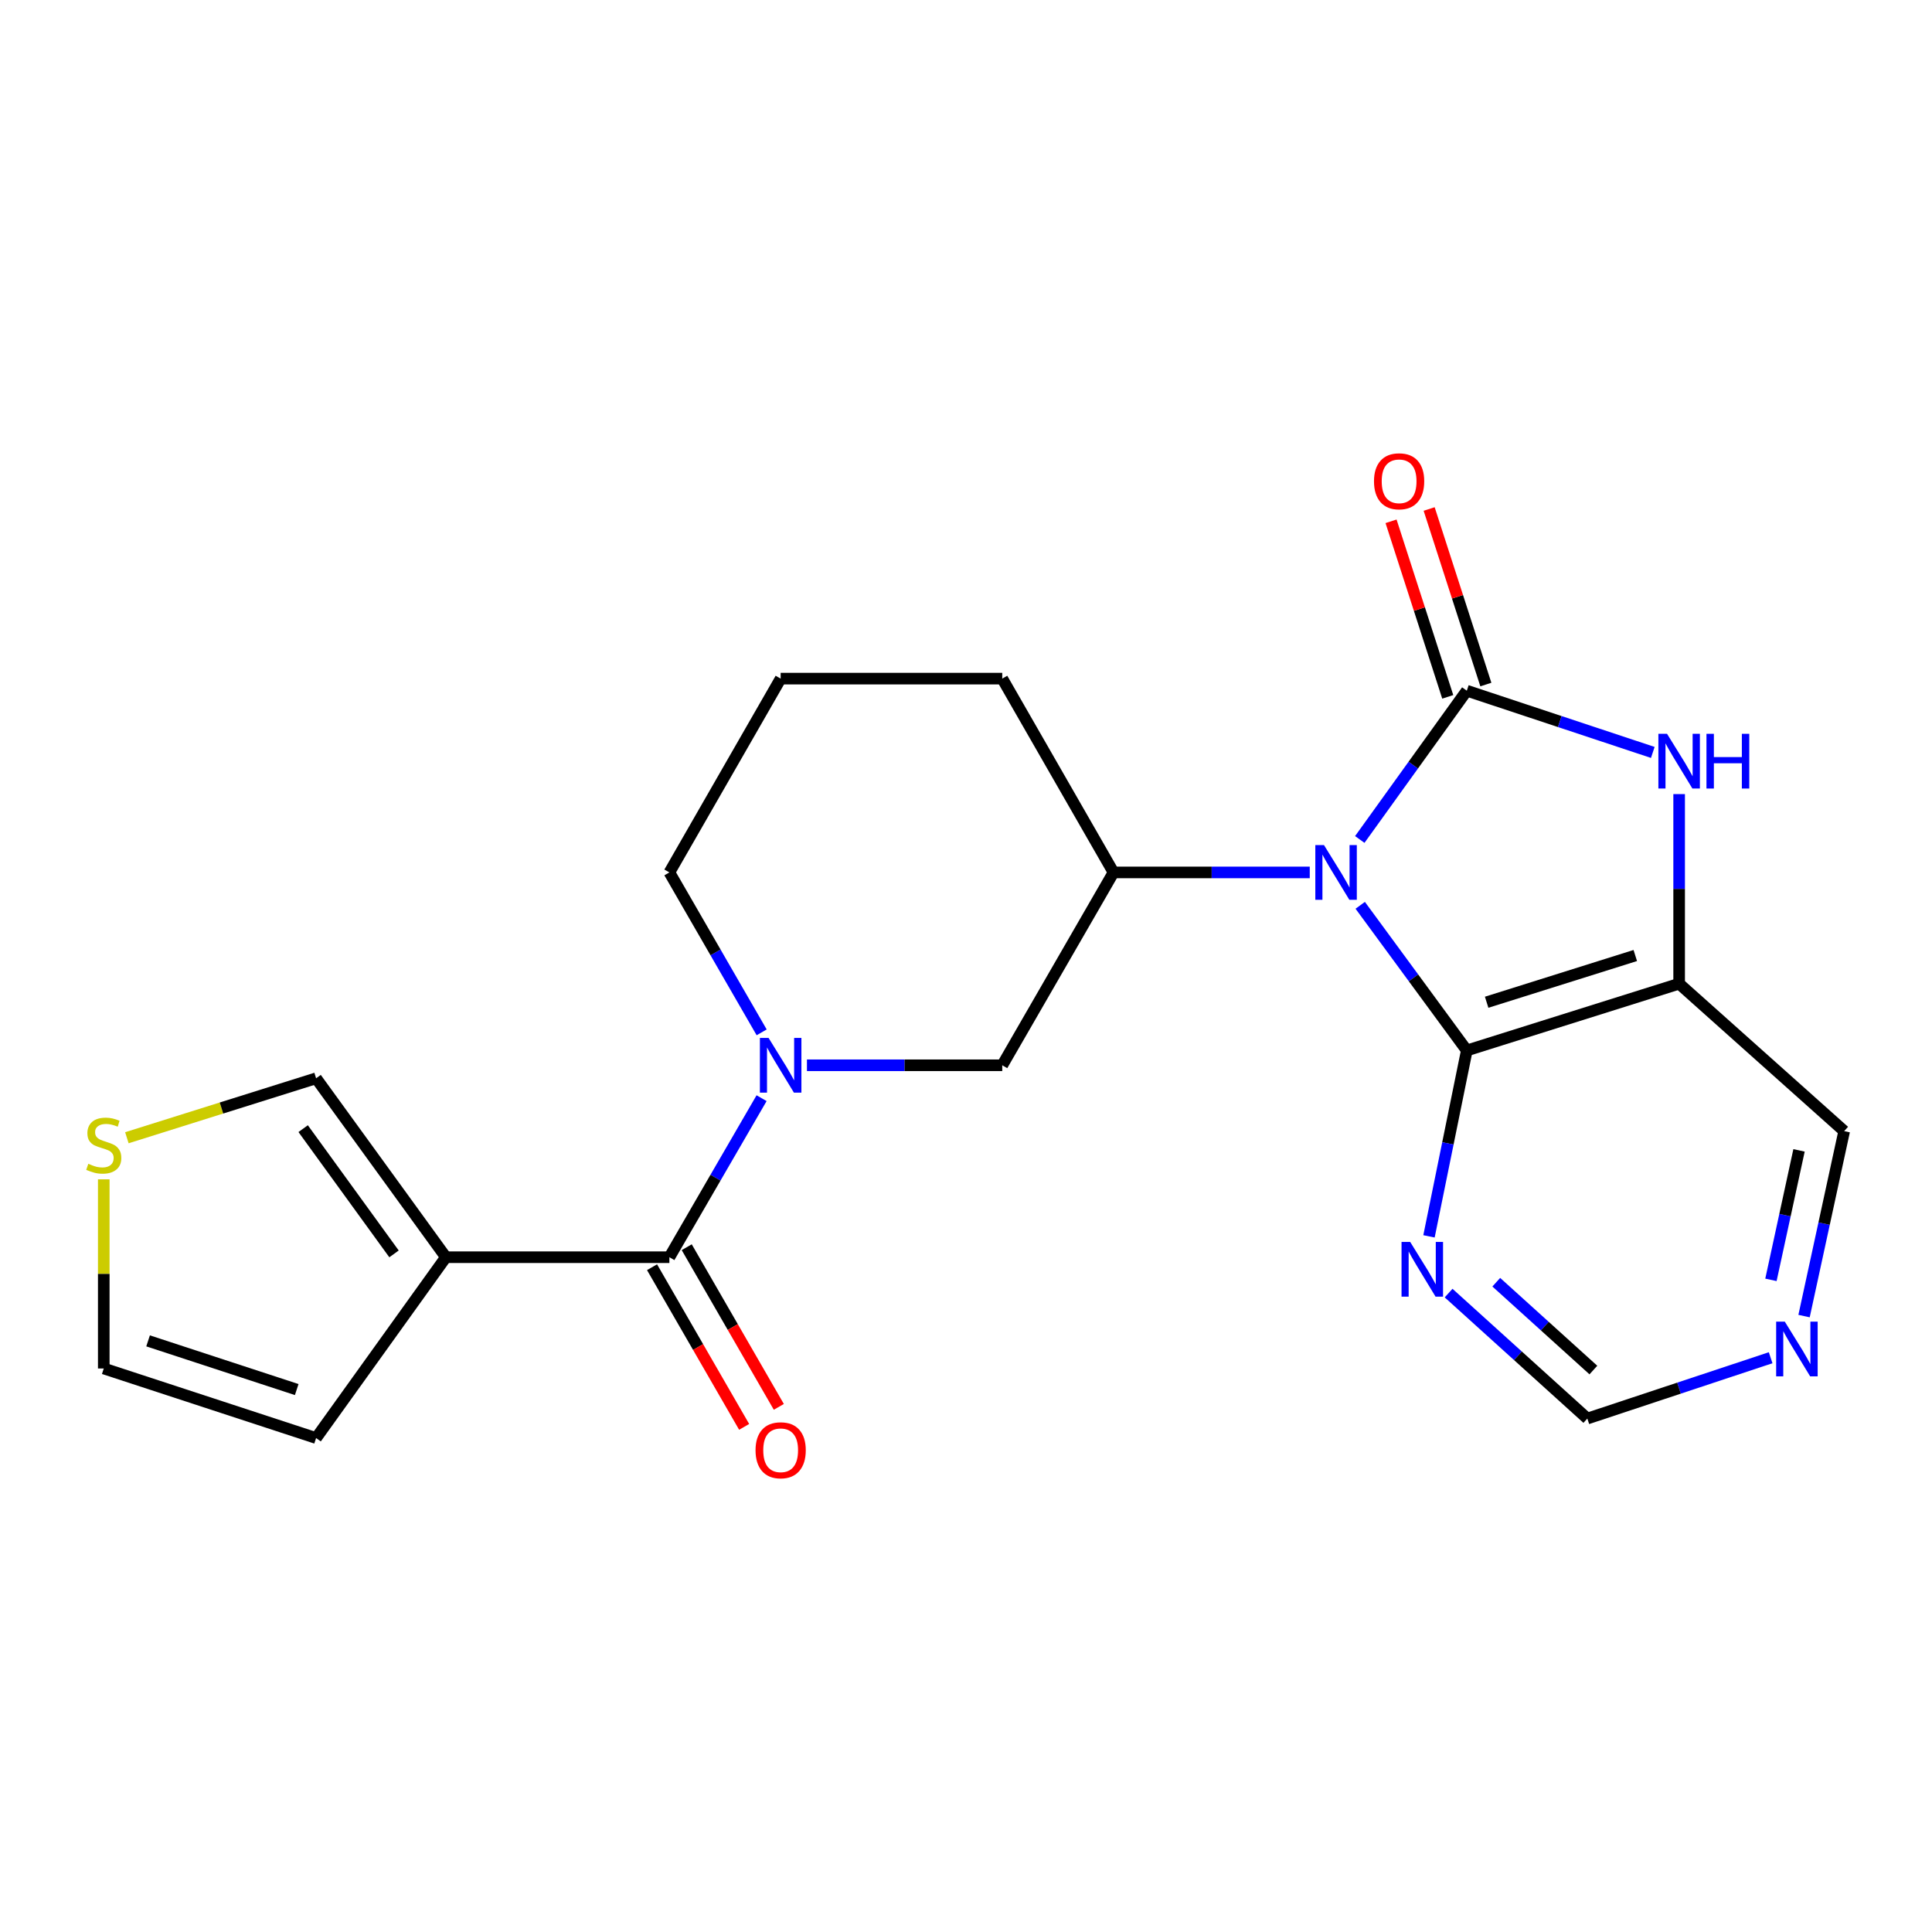 <?xml version='1.0' encoding='iso-8859-1'?>
<svg version='1.1' baseProfile='full'
              xmlns='http://www.w3.org/2000/svg'
                      xmlns:rdkit='http://www.rdkit.org/xml'
                      xmlns:xlink='http://www.w3.org/1999/xlink'
                  xml:space='preserve'
width='1000px' height='1000px' viewBox='0 0 1000 1000'>
<!-- END OF HEADER -->
<rect style='opacity:1.0;fill:#FFFFFF;stroke:none' width='1000' height='1000' x='0' y='0'> </rect>
<path class='bond-0' d='M 703.817,434.51 L 731.517,396.008' style='fill:none;fill-rule:evenodd;stroke:#0000FF;stroke-width:6px;stroke-linecap:butt;stroke-linejoin:miter;stroke-opacity:1' />
<path class='bond-0' d='M 731.517,396.008 L 759.216,357.506' style='fill:none;fill-rule:evenodd;stroke:#000000;stroke-width:6px;stroke-linecap:butt;stroke-linejoin:miter;stroke-opacity:1' />
<path class='bond-1' d='M 704.043,468.585 L 731.63,506.15' style='fill:none;fill-rule:evenodd;stroke:#0000FF;stroke-width:6px;stroke-linecap:butt;stroke-linejoin:miter;stroke-opacity:1' />
<path class='bond-1' d='M 731.63,506.15 L 759.216,543.716' style='fill:none;fill-rule:evenodd;stroke:#000000;stroke-width:6px;stroke-linecap:butt;stroke-linejoin:miter;stroke-opacity:1' />
<path class='bond-7' d='M 677.926,451.566 L 627.141,451.566' style='fill:none;fill-rule:evenodd;stroke:#0000FF;stroke-width:6px;stroke-linecap:butt;stroke-linejoin:miter;stroke-opacity:1' />
<path class='bond-7' d='M 627.141,451.566 L 576.356,451.566' style='fill:none;fill-rule:evenodd;stroke:#000000;stroke-width:6px;stroke-linecap:butt;stroke-linejoin:miter;stroke-opacity:1' />
<path class='bond-2' d='M 759.216,357.506 L 807.351,373.482' style='fill:none;fill-rule:evenodd;stroke:#000000;stroke-width:6px;stroke-linecap:butt;stroke-linejoin:miter;stroke-opacity:1' />
<path class='bond-2' d='M 807.351,373.482 L 855.485,389.458' style='fill:none;fill-rule:evenodd;stroke:#0000FF;stroke-width:6px;stroke-linecap:butt;stroke-linejoin:miter;stroke-opacity:1' />
<path class='bond-10' d='M 769.077,354.32 L 754.402,308.887' style='fill:none;fill-rule:evenodd;stroke:#000000;stroke-width:6px;stroke-linecap:butt;stroke-linejoin:miter;stroke-opacity:1' />
<path class='bond-10' d='M 754.402,308.887 L 739.727,263.454' style='fill:none;fill-rule:evenodd;stroke:#FF0000;stroke-width:6px;stroke-linecap:butt;stroke-linejoin:miter;stroke-opacity:1' />
<path class='bond-10' d='M 749.355,360.691 L 734.68,315.257' style='fill:none;fill-rule:evenodd;stroke:#000000;stroke-width:6px;stroke-linecap:butt;stroke-linejoin:miter;stroke-opacity:1' />
<path class='bond-10' d='M 734.68,315.257 L 720.005,269.824' style='fill:none;fill-rule:evenodd;stroke:#FF0000;stroke-width:6px;stroke-linecap:butt;stroke-linejoin:miter;stroke-opacity:1' />
<path class='bond-3' d='M 759.216,543.716 L 869.12,509.161' style='fill:none;fill-rule:evenodd;stroke:#000000;stroke-width:6px;stroke-linecap:butt;stroke-linejoin:miter;stroke-opacity:1' />
<path class='bond-3' d='M 769.485,518.761 L 846.418,494.573' style='fill:none;fill-rule:evenodd;stroke:#000000;stroke-width:6px;stroke-linecap:butt;stroke-linejoin:miter;stroke-opacity:1' />
<path class='bond-8' d='M 759.216,543.716 L 749.43,591.824' style='fill:none;fill-rule:evenodd;stroke:#000000;stroke-width:6px;stroke-linecap:butt;stroke-linejoin:miter;stroke-opacity:1' />
<path class='bond-8' d='M 749.43,591.824 L 739.644,639.933' style='fill:none;fill-rule:evenodd;stroke:#0000FF;stroke-width:6px;stroke-linecap:butt;stroke-linejoin:miter;stroke-opacity:1' />
<path class='bond-22' d='M 869.12,411.023 L 869.12,460.092' style='fill:none;fill-rule:evenodd;stroke:#0000FF;stroke-width:6px;stroke-linecap:butt;stroke-linejoin:miter;stroke-opacity:1' />
<path class='bond-22' d='M 869.12,460.092 L 869.12,509.161' style='fill:none;fill-rule:evenodd;stroke:#000000;stroke-width:6px;stroke-linecap:butt;stroke-linejoin:miter;stroke-opacity:1' />
<path class='bond-18' d='M 869.12,509.161 L 954.545,585.467' style='fill:none;fill-rule:evenodd;stroke:#000000;stroke-width:6px;stroke-linecap:butt;stroke-linejoin:miter;stroke-opacity:1' />
<path class='bond-4' d='M 417.675,551.384 L 468.218,551.384' style='fill:none;fill-rule:evenodd;stroke:#0000FF;stroke-width:6px;stroke-linecap:butt;stroke-linejoin:miter;stroke-opacity:1' />
<path class='bond-4' d='M 468.218,551.384 L 518.762,551.384' style='fill:none;fill-rule:evenodd;stroke:#000000;stroke-width:6px;stroke-linecap:butt;stroke-linejoin:miter;stroke-opacity:1' />
<path class='bond-5' d='M 394.194,568.415 L 370.333,609.573' style='fill:none;fill-rule:evenodd;stroke:#0000FF;stroke-width:6px;stroke-linecap:butt;stroke-linejoin:miter;stroke-opacity:1' />
<path class='bond-5' d='M 370.333,609.573 L 346.472,650.73' style='fill:none;fill-rule:evenodd;stroke:#000000;stroke-width:6px;stroke-linecap:butt;stroke-linejoin:miter;stroke-opacity:1' />
<path class='bond-24' d='M 394.235,534.343 L 370.353,492.955' style='fill:none;fill-rule:evenodd;stroke:#0000FF;stroke-width:6px;stroke-linecap:butt;stroke-linejoin:miter;stroke-opacity:1' />
<path class='bond-24' d='M 370.353,492.955 L 346.472,451.566' style='fill:none;fill-rule:evenodd;stroke:#000000;stroke-width:6px;stroke-linecap:butt;stroke-linejoin:miter;stroke-opacity:1' />
<path class='bond-6' d='M 346.472,650.73 L 230.799,650.73' style='fill:none;fill-rule:evenodd;stroke:#000000;stroke-width:6px;stroke-linecap:butt;stroke-linejoin:miter;stroke-opacity:1' />
<path class='bond-14' d='M 337.496,655.908 L 361.332,697.228' style='fill:none;fill-rule:evenodd;stroke:#000000;stroke-width:6px;stroke-linecap:butt;stroke-linejoin:miter;stroke-opacity:1' />
<path class='bond-14' d='M 361.332,697.228 L 385.168,738.548' style='fill:none;fill-rule:evenodd;stroke:#FF0000;stroke-width:6px;stroke-linecap:butt;stroke-linejoin:miter;stroke-opacity:1' />
<path class='bond-14' d='M 355.449,645.552 L 379.285,686.872' style='fill:none;fill-rule:evenodd;stroke:#000000;stroke-width:6px;stroke-linecap:butt;stroke-linejoin:miter;stroke-opacity:1' />
<path class='bond-14' d='M 379.285,686.872 L 403.121,728.191' style='fill:none;fill-rule:evenodd;stroke:#FF0000;stroke-width:6px;stroke-linecap:butt;stroke-linejoin:miter;stroke-opacity:1' />
<path class='bond-12' d='M 230.799,650.73 L 163.613,558.12' style='fill:none;fill-rule:evenodd;stroke:#000000;stroke-width:6px;stroke-linecap:butt;stroke-linejoin:miter;stroke-opacity:1' />
<path class='bond-12' d='M 203.945,649.009 L 156.915,584.182' style='fill:none;fill-rule:evenodd;stroke:#000000;stroke-width:6px;stroke-linecap:butt;stroke-linejoin:miter;stroke-opacity:1' />
<path class='bond-13' d='M 230.799,650.73 L 163.613,744.33' style='fill:none;fill-rule:evenodd;stroke:#000000;stroke-width:6px;stroke-linecap:butt;stroke-linejoin:miter;stroke-opacity:1' />
<path class='bond-9' d='M 576.356,451.566 L 518.762,551.384' style='fill:none;fill-rule:evenodd;stroke:#000000;stroke-width:6px;stroke-linecap:butt;stroke-linejoin:miter;stroke-opacity:1' />
<path class='bond-20' d='M 576.356,451.566 L 518.762,351.253' style='fill:none;fill-rule:evenodd;stroke:#000000;stroke-width:6px;stroke-linecap:butt;stroke-linejoin:miter;stroke-opacity:1' />
<path class='bond-17' d='M 749.795,669.3 L 785.698,701.772' style='fill:none;fill-rule:evenodd;stroke:#0000FF;stroke-width:6px;stroke-linecap:butt;stroke-linejoin:miter;stroke-opacity:1' />
<path class='bond-17' d='M 785.698,701.772 L 821.601,734.244' style='fill:none;fill-rule:evenodd;stroke:#000000;stroke-width:6px;stroke-linecap:butt;stroke-linejoin:miter;stroke-opacity:1' />
<path class='bond-17' d='M 774.469,663.67 L 799.6,686.401' style='fill:none;fill-rule:evenodd;stroke:#0000FF;stroke-width:6px;stroke-linecap:butt;stroke-linejoin:miter;stroke-opacity:1' />
<path class='bond-17' d='M 799.6,686.401 L 824.732,709.131' style='fill:none;fill-rule:evenodd;stroke:#000000;stroke-width:6px;stroke-linecap:butt;stroke-linejoin:miter;stroke-opacity:1' />
<path class='bond-11' d='M 65.668,588.894 L 114.641,573.507' style='fill:none;fill-rule:evenodd;stroke:#CCCC00;stroke-width:6px;stroke-linecap:butt;stroke-linejoin:miter;stroke-opacity:1' />
<path class='bond-11' d='M 114.641,573.507 L 163.613,558.12' style='fill:none;fill-rule:evenodd;stroke:#000000;stroke-width:6px;stroke-linecap:butt;stroke-linejoin:miter;stroke-opacity:1' />
<path class='bond-25' d='M 53.708,610.424 L 53.708,659.374' style='fill:none;fill-rule:evenodd;stroke:#CCCC00;stroke-width:6px;stroke-linecap:butt;stroke-linejoin:miter;stroke-opacity:1' />
<path class='bond-25' d='M 53.708,659.374 L 53.708,708.325' style='fill:none;fill-rule:evenodd;stroke:#000000;stroke-width:6px;stroke-linecap:butt;stroke-linejoin:miter;stroke-opacity:1' />
<path class='bond-16' d='M 163.613,744.33 L 53.708,708.325' style='fill:none;fill-rule:evenodd;stroke:#000000;stroke-width:6px;stroke-linecap:butt;stroke-linejoin:miter;stroke-opacity:1' />
<path class='bond-16' d='M 153.58,719.234 L 76.647,694.03' style='fill:none;fill-rule:evenodd;stroke:#000000;stroke-width:6px;stroke-linecap:butt;stroke-linejoin:miter;stroke-opacity:1' />
<path class='bond-15' d='M 916.48,702.762 L 869.04,718.503' style='fill:none;fill-rule:evenodd;stroke:#0000FF;stroke-width:6px;stroke-linecap:butt;stroke-linejoin:miter;stroke-opacity:1' />
<path class='bond-15' d='M 869.04,718.503 L 821.601,734.244' style='fill:none;fill-rule:evenodd;stroke:#000000;stroke-width:6px;stroke-linecap:butt;stroke-linejoin:miter;stroke-opacity:1' />
<path class='bond-23' d='M 933.775,681.205 L 944.16,633.336' style='fill:none;fill-rule:evenodd;stroke:#0000FF;stroke-width:6px;stroke-linecap:butt;stroke-linejoin:miter;stroke-opacity:1' />
<path class='bond-23' d='M 944.16,633.336 L 954.545,585.467' style='fill:none;fill-rule:evenodd;stroke:#000000;stroke-width:6px;stroke-linecap:butt;stroke-linejoin:miter;stroke-opacity:1' />
<path class='bond-23' d='M 916.636,662.45 L 923.906,628.942' style='fill:none;fill-rule:evenodd;stroke:#0000FF;stroke-width:6px;stroke-linecap:butt;stroke-linejoin:miter;stroke-opacity:1' />
<path class='bond-23' d='M 923.906,628.942 L 931.175,595.433' style='fill:none;fill-rule:evenodd;stroke:#000000;stroke-width:6px;stroke-linecap:butt;stroke-linejoin:miter;stroke-opacity:1' />
<path class='bond-19' d='M 346.472,451.566 L 404.067,351.253' style='fill:none;fill-rule:evenodd;stroke:#000000;stroke-width:6px;stroke-linecap:butt;stroke-linejoin:miter;stroke-opacity:1' />
<path class='bond-21' d='M 518.762,351.253 L 404.067,351.253' style='fill:none;fill-rule:evenodd;stroke:#000000;stroke-width:6px;stroke-linecap:butt;stroke-linejoin:miter;stroke-opacity:1' />
<path  class='atom-0' d='M 685.286 437.406
L 694.566 452.406
Q 695.486 453.886, 696.966 456.566
Q 698.446 459.246, 698.526 459.406
L 698.526 437.406
L 702.286 437.406
L 702.286 465.726
L 698.406 465.726
L 688.446 449.326
Q 687.286 447.406, 686.046 445.206
Q 684.846 443.006, 684.486 442.326
L 684.486 465.726
L 680.806 465.726
L 680.806 437.406
L 685.286 437.406
' fill='#0000FF'/>
<path  class='atom-3' d='M 862.86 379.823
L 872.14 394.823
Q 873.06 396.303, 874.54 398.983
Q 876.02 401.663, 876.1 401.823
L 876.1 379.823
L 879.86 379.823
L 879.86 408.143
L 875.98 408.143
L 866.02 391.743
Q 864.86 389.823, 863.62 387.623
Q 862.42 385.423, 862.06 384.743
L 862.06 408.143
L 858.38 408.143
L 858.38 379.823
L 862.86 379.823
' fill='#0000FF'/>
<path  class='atom-3' d='M 883.26 379.823
L 887.1 379.823
L 887.1 391.863
L 901.58 391.863
L 901.58 379.823
L 905.42 379.823
L 905.42 408.143
L 901.58 408.143
L 901.58 395.063
L 887.1 395.063
L 887.1 408.143
L 883.26 408.143
L 883.26 379.823
' fill='#0000FF'/>
<path  class='atom-5' d='M 397.807 537.224
L 407.087 552.224
Q 408.007 553.704, 409.487 556.384
Q 410.967 559.064, 411.047 559.224
L 411.047 537.224
L 414.807 537.224
L 414.807 565.544
L 410.927 565.544
L 400.967 549.144
Q 399.807 547.224, 398.567 545.024
Q 397.367 542.824, 397.007 542.144
L 397.007 565.544
L 393.327 565.544
L 393.327 537.224
L 397.807 537.224
' fill='#0000FF'/>
<path  class='atom-9' d='M 729.916 642.822
L 739.196 657.822
Q 740.116 659.302, 741.596 661.982
Q 743.076 664.662, 743.156 664.822
L 743.156 642.822
L 746.916 642.822
L 746.916 671.142
L 743.036 671.142
L 733.076 654.742
Q 731.916 652.822, 730.676 650.622
Q 729.476 648.422, 729.116 647.742
L 729.116 671.142
L 725.436 671.142
L 725.436 642.822
L 729.916 642.822
' fill='#0000FF'/>
<path  class='atom-11' d='M 711.178 249.109
Q 711.178 242.309, 714.538 238.509
Q 717.898 234.709, 724.178 234.709
Q 730.458 234.709, 733.818 238.509
Q 737.178 242.309, 737.178 249.109
Q 737.178 255.989, 733.778 259.909
Q 730.378 263.789, 724.178 263.789
Q 717.938 263.789, 714.538 259.909
Q 711.178 256.029, 711.178 249.109
M 724.178 260.589
Q 728.498 260.589, 730.818 257.709
Q 733.178 254.789, 733.178 249.109
Q 733.178 243.549, 730.818 240.749
Q 728.498 237.909, 724.178 237.909
Q 719.858 237.909, 717.498 240.709
Q 715.178 243.509, 715.178 249.109
Q 715.178 254.829, 717.498 257.709
Q 719.858 260.589, 724.178 260.589
' fill='#FF0000'/>
<path  class='atom-12' d='M 45.708 602.372
Q 46.028 602.492, 47.348 603.052
Q 48.668 603.612, 50.108 603.972
Q 51.588 604.292, 53.028 604.292
Q 55.708 604.292, 57.268 603.012
Q 58.828 601.692, 58.828 599.412
Q 58.828 597.852, 58.028 596.892
Q 57.268 595.932, 56.068 595.412
Q 54.868 594.892, 52.868 594.292
Q 50.348 593.532, 48.828 592.812
Q 47.348 592.092, 46.268 590.572
Q 45.228 589.052, 45.228 586.492
Q 45.228 582.932, 47.628 580.732
Q 50.068 578.532, 54.868 578.532
Q 58.148 578.532, 61.868 580.092
L 60.948 583.172
Q 57.548 581.772, 54.988 581.772
Q 52.228 581.772, 50.708 582.932
Q 49.188 584.052, 49.228 586.012
Q 49.228 587.532, 49.988 588.452
Q 50.788 589.372, 51.908 589.892
Q 53.068 590.412, 54.988 591.012
Q 57.548 591.812, 59.068 592.612
Q 60.588 593.412, 61.668 595.052
Q 62.788 596.652, 62.788 599.412
Q 62.788 603.332, 60.148 605.452
Q 57.548 607.532, 53.188 607.532
Q 50.668 607.532, 48.748 606.972
Q 46.868 606.452, 44.628 605.532
L 45.708 602.372
' fill='#CCCC00'/>
<path  class='atom-15' d='M 391.067 750.651
Q 391.067 743.851, 394.427 740.051
Q 397.787 736.251, 404.067 736.251
Q 410.347 736.251, 413.707 740.051
Q 417.067 743.851, 417.067 750.651
Q 417.067 757.531, 413.667 761.451
Q 410.267 765.331, 404.067 765.331
Q 397.827 765.331, 394.427 761.451
Q 391.067 757.571, 391.067 750.651
M 404.067 762.131
Q 408.387 762.131, 410.707 759.251
Q 413.067 756.331, 413.067 750.651
Q 413.067 745.091, 410.707 742.291
Q 408.387 739.451, 404.067 739.451
Q 399.747 739.451, 397.387 742.251
Q 395.067 745.051, 395.067 750.651
Q 395.067 756.371, 397.387 759.251
Q 399.747 762.131, 404.067 762.131
' fill='#FF0000'/>
<path  class='atom-16' d='M 923.817 684.09
L 933.097 699.09
Q 934.017 700.57, 935.497 703.25
Q 936.977 705.93, 937.057 706.09
L 937.057 684.09
L 940.817 684.09
L 940.817 712.41
L 936.937 712.41
L 926.977 696.01
Q 925.817 694.09, 924.577 691.89
Q 923.377 689.69, 923.017 689.01
L 923.017 712.41
L 919.337 712.41
L 919.337 684.09
L 923.817 684.09
' fill='#0000FF'/>
</svg>

